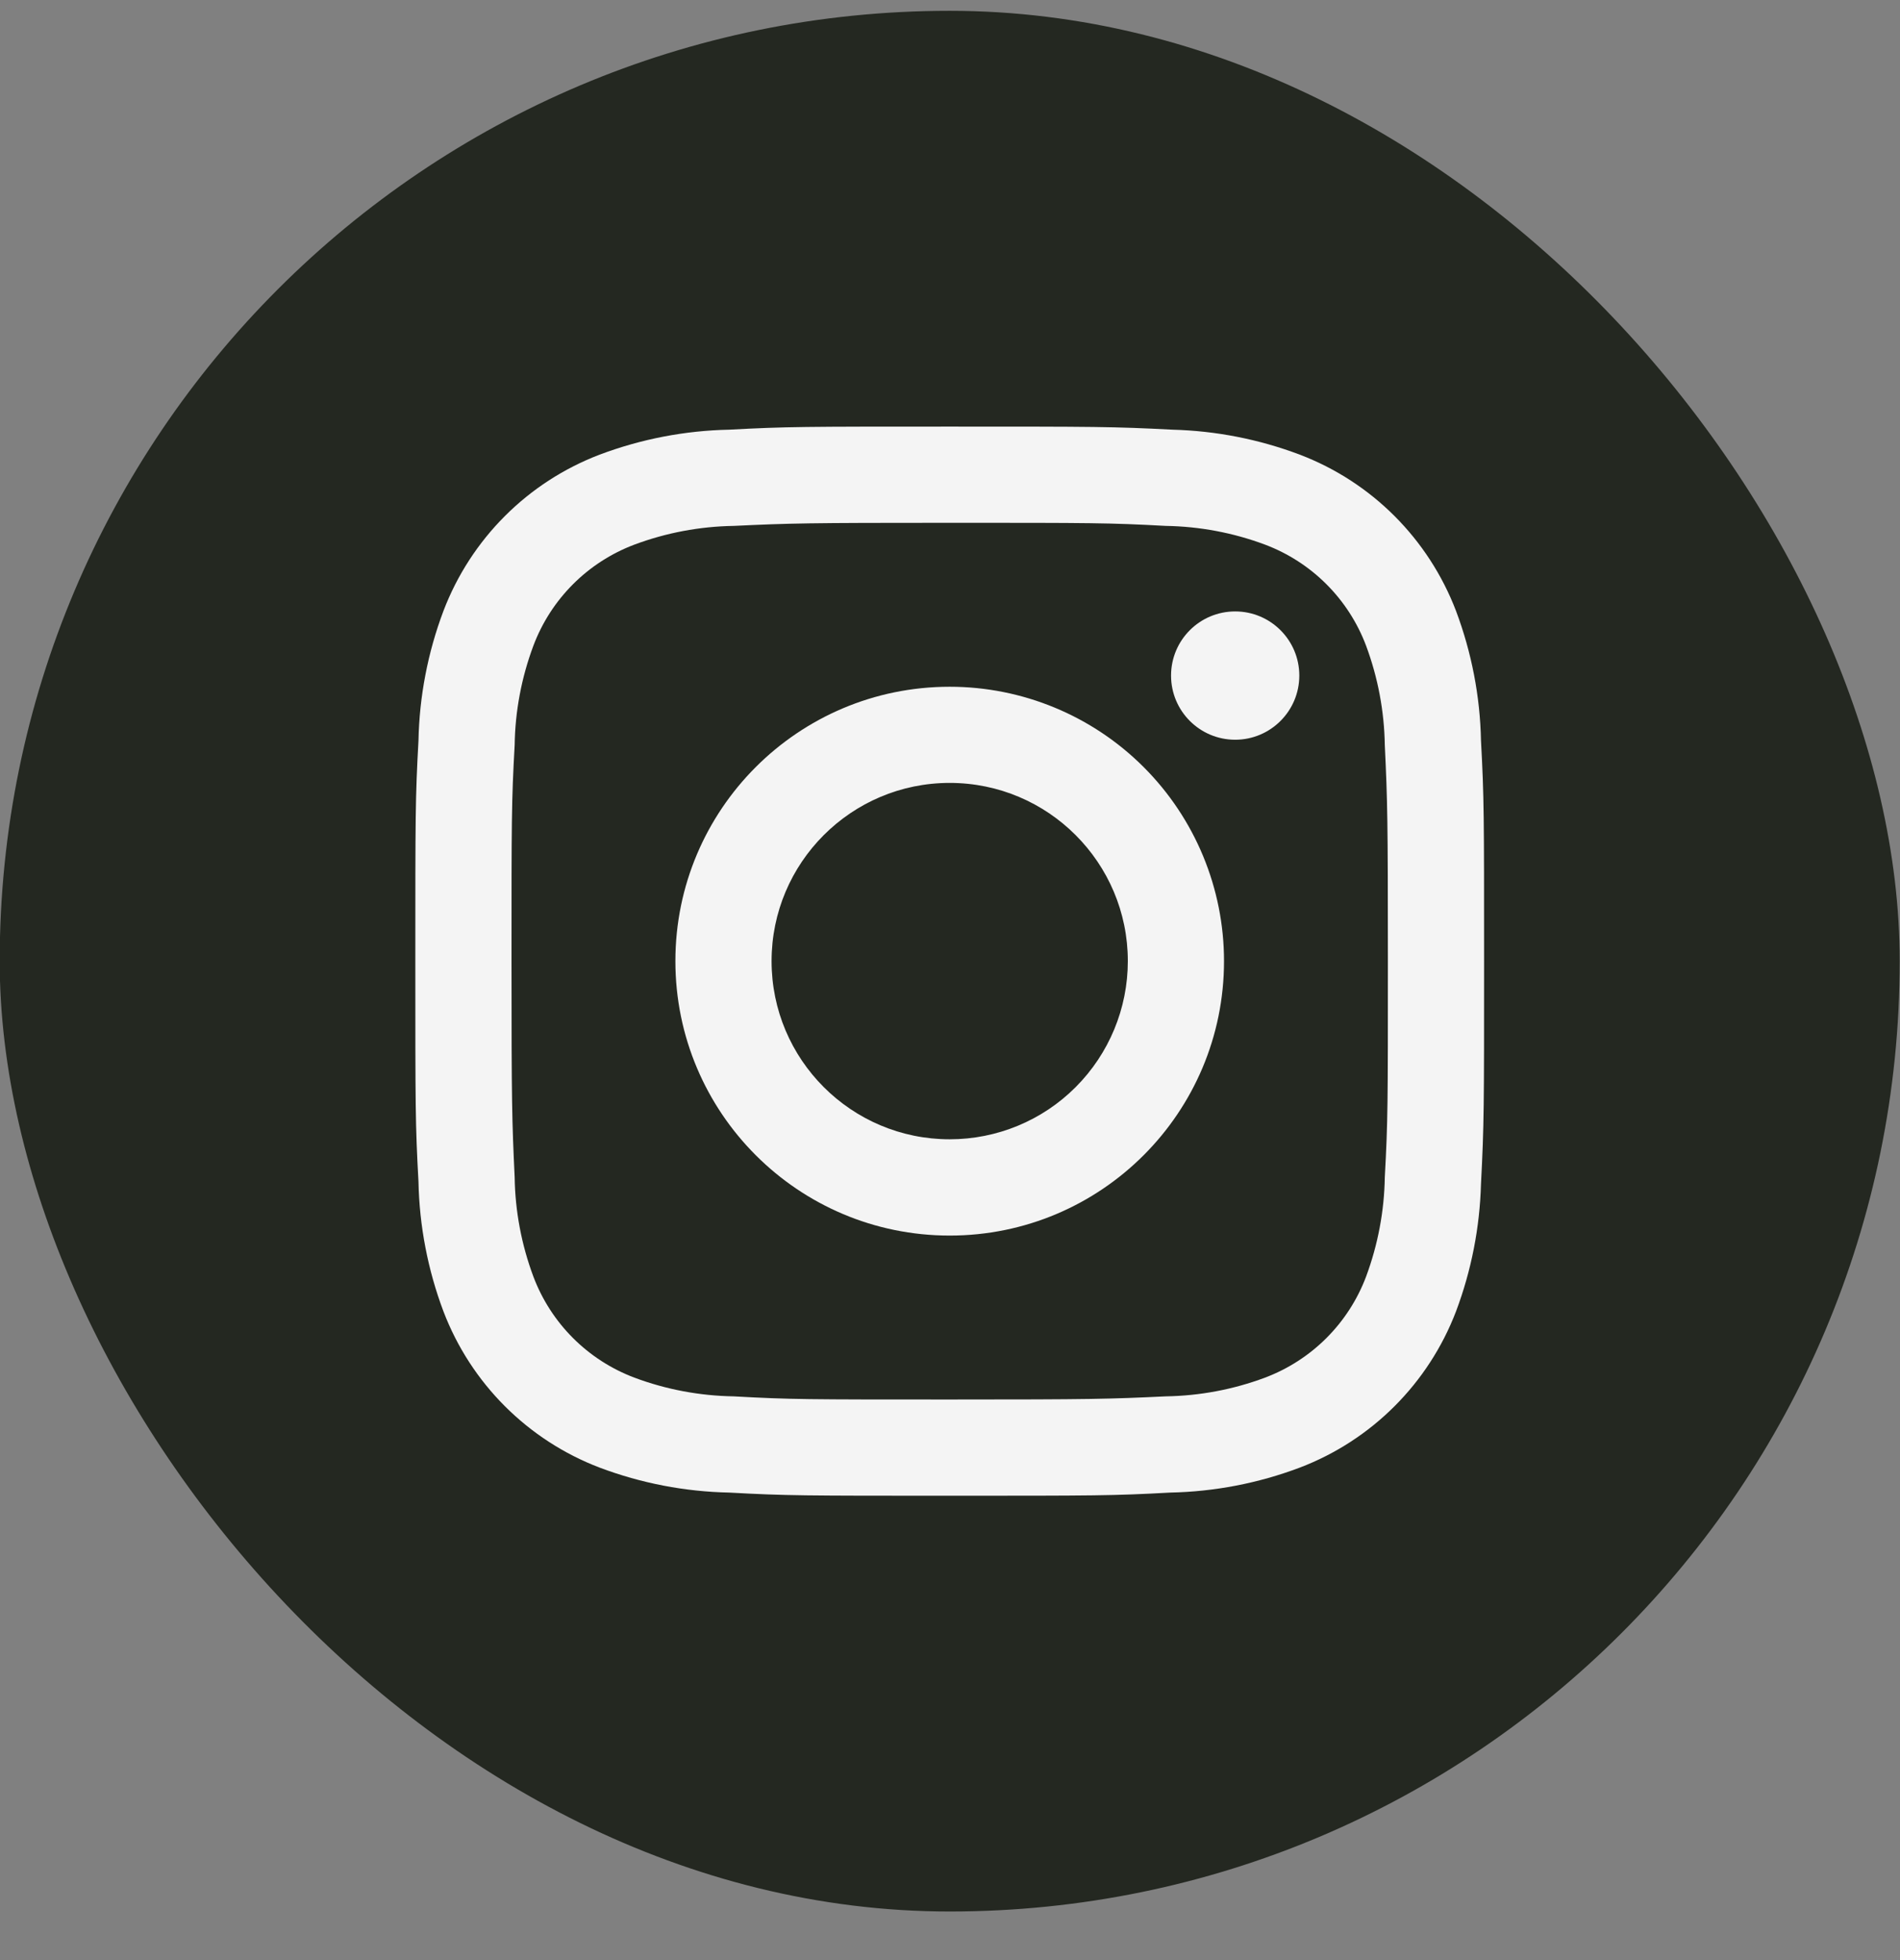 <svg xmlns="http://www.w3.org/2000/svg" width="32" height="33" viewBox="0 0 32 33" fill="none"><rect x="0" y="0" width="32" height="33" fill="#808080" stroke="none"/><rect x="-0.005" y="0.182" width="32" height="32" rx="16" fill="#242821"></rect><g clip-path="url(#clip0_7178_1473)"><path d="M15.995 8.802C18.395 8.802 18.68 8.802 19.633 8.854C20.204 8.863 20.77 8.969 21.305 9.169C22.091 9.465 22.712 10.085 23.008 10.872C23.207 11.407 23.314 11.973 23.323 12.544C23.368 13.497 23.375 13.782 23.375 16.182C23.375 18.582 23.375 18.867 23.323 19.819C23.314 20.39 23.207 20.956 23.008 21.492C22.712 22.278 22.091 22.898 21.305 23.194C20.77 23.394 20.204 23.5 19.633 23.509C18.68 23.554 18.395 23.562 15.995 23.562C13.595 23.562 13.31 23.562 12.358 23.509C11.786 23.5 11.22 23.394 10.685 23.194C9.899 22.898 9.279 22.278 8.983 21.492C8.783 20.956 8.676 20.39 8.668 19.819C8.623 18.867 8.615 18.582 8.615 16.182C8.615 13.782 8.615 13.497 8.668 12.544C8.676 11.973 8.783 11.407 8.983 10.872C9.279 10.085 9.899 9.465 10.685 9.169C11.22 8.969 11.786 8.863 12.358 8.854C13.31 8.809 13.595 8.802 15.995 8.802ZM15.995 7.182C13.55 7.182 13.243 7.182 12.283 7.234C11.537 7.249 10.799 7.391 10.1 7.654C8.888 8.116 7.93 9.074 7.468 10.287C7.205 10.985 7.063 11.723 7.048 12.469C6.995 13.429 6.995 13.737 6.995 16.182C6.995 18.627 6.995 18.934 7.048 19.894C7.063 20.64 7.205 21.378 7.468 22.077C7.93 23.289 8.888 24.247 10.1 24.709C10.799 24.972 11.537 25.114 12.283 25.129C13.243 25.182 13.55 25.182 15.995 25.182C18.44 25.182 18.748 25.182 19.708 25.129C20.454 25.114 21.192 24.972 21.89 24.709C23.103 24.247 24.06 23.289 24.523 22.077C24.781 21.39 24.923 20.665 24.943 19.932C24.995 18.934 24.995 18.627 24.995 16.182C24.995 13.737 24.995 13.429 24.943 12.469C24.928 11.723 24.785 10.985 24.523 10.287C24.06 9.074 23.103 8.116 21.89 7.654C21.204 7.395 20.479 7.253 19.745 7.234C18.748 7.182 18.44 7.182 15.995 7.182Z" fill="#F4F4F4"></path><path d="M15.995 11.562C13.443 11.562 11.375 13.63 11.375 16.181C11.375 18.733 13.443 20.802 15.995 20.802C18.547 20.802 20.615 18.733 20.615 16.181C20.615 14.956 20.128 13.781 19.262 12.915C18.395 12.048 17.22 11.562 15.995 11.562ZM15.995 19.181C14.338 19.181 12.995 17.838 12.995 16.181C12.995 14.525 14.338 13.181 15.995 13.181C17.652 13.181 18.995 14.525 18.995 16.181C18.995 16.977 18.679 17.74 18.116 18.303C17.554 18.866 16.791 19.181 15.995 19.181Z" fill="#F4F4F4"></path><path d="M20.803 12.454C21.399 12.454 21.883 11.97 21.883 11.374C21.883 10.777 21.399 10.294 20.803 10.294C20.206 10.294 19.723 10.777 19.723 11.374C19.723 11.97 20.206 12.454 20.803 12.454Z" fill="#F4F4F4"></path></g><defs><clipPath id="clip0_7178_1473"><rect width="24" height="24" fill="white" transform="translate(3.995 4.182)"></rect></clipPath></defs></svg>